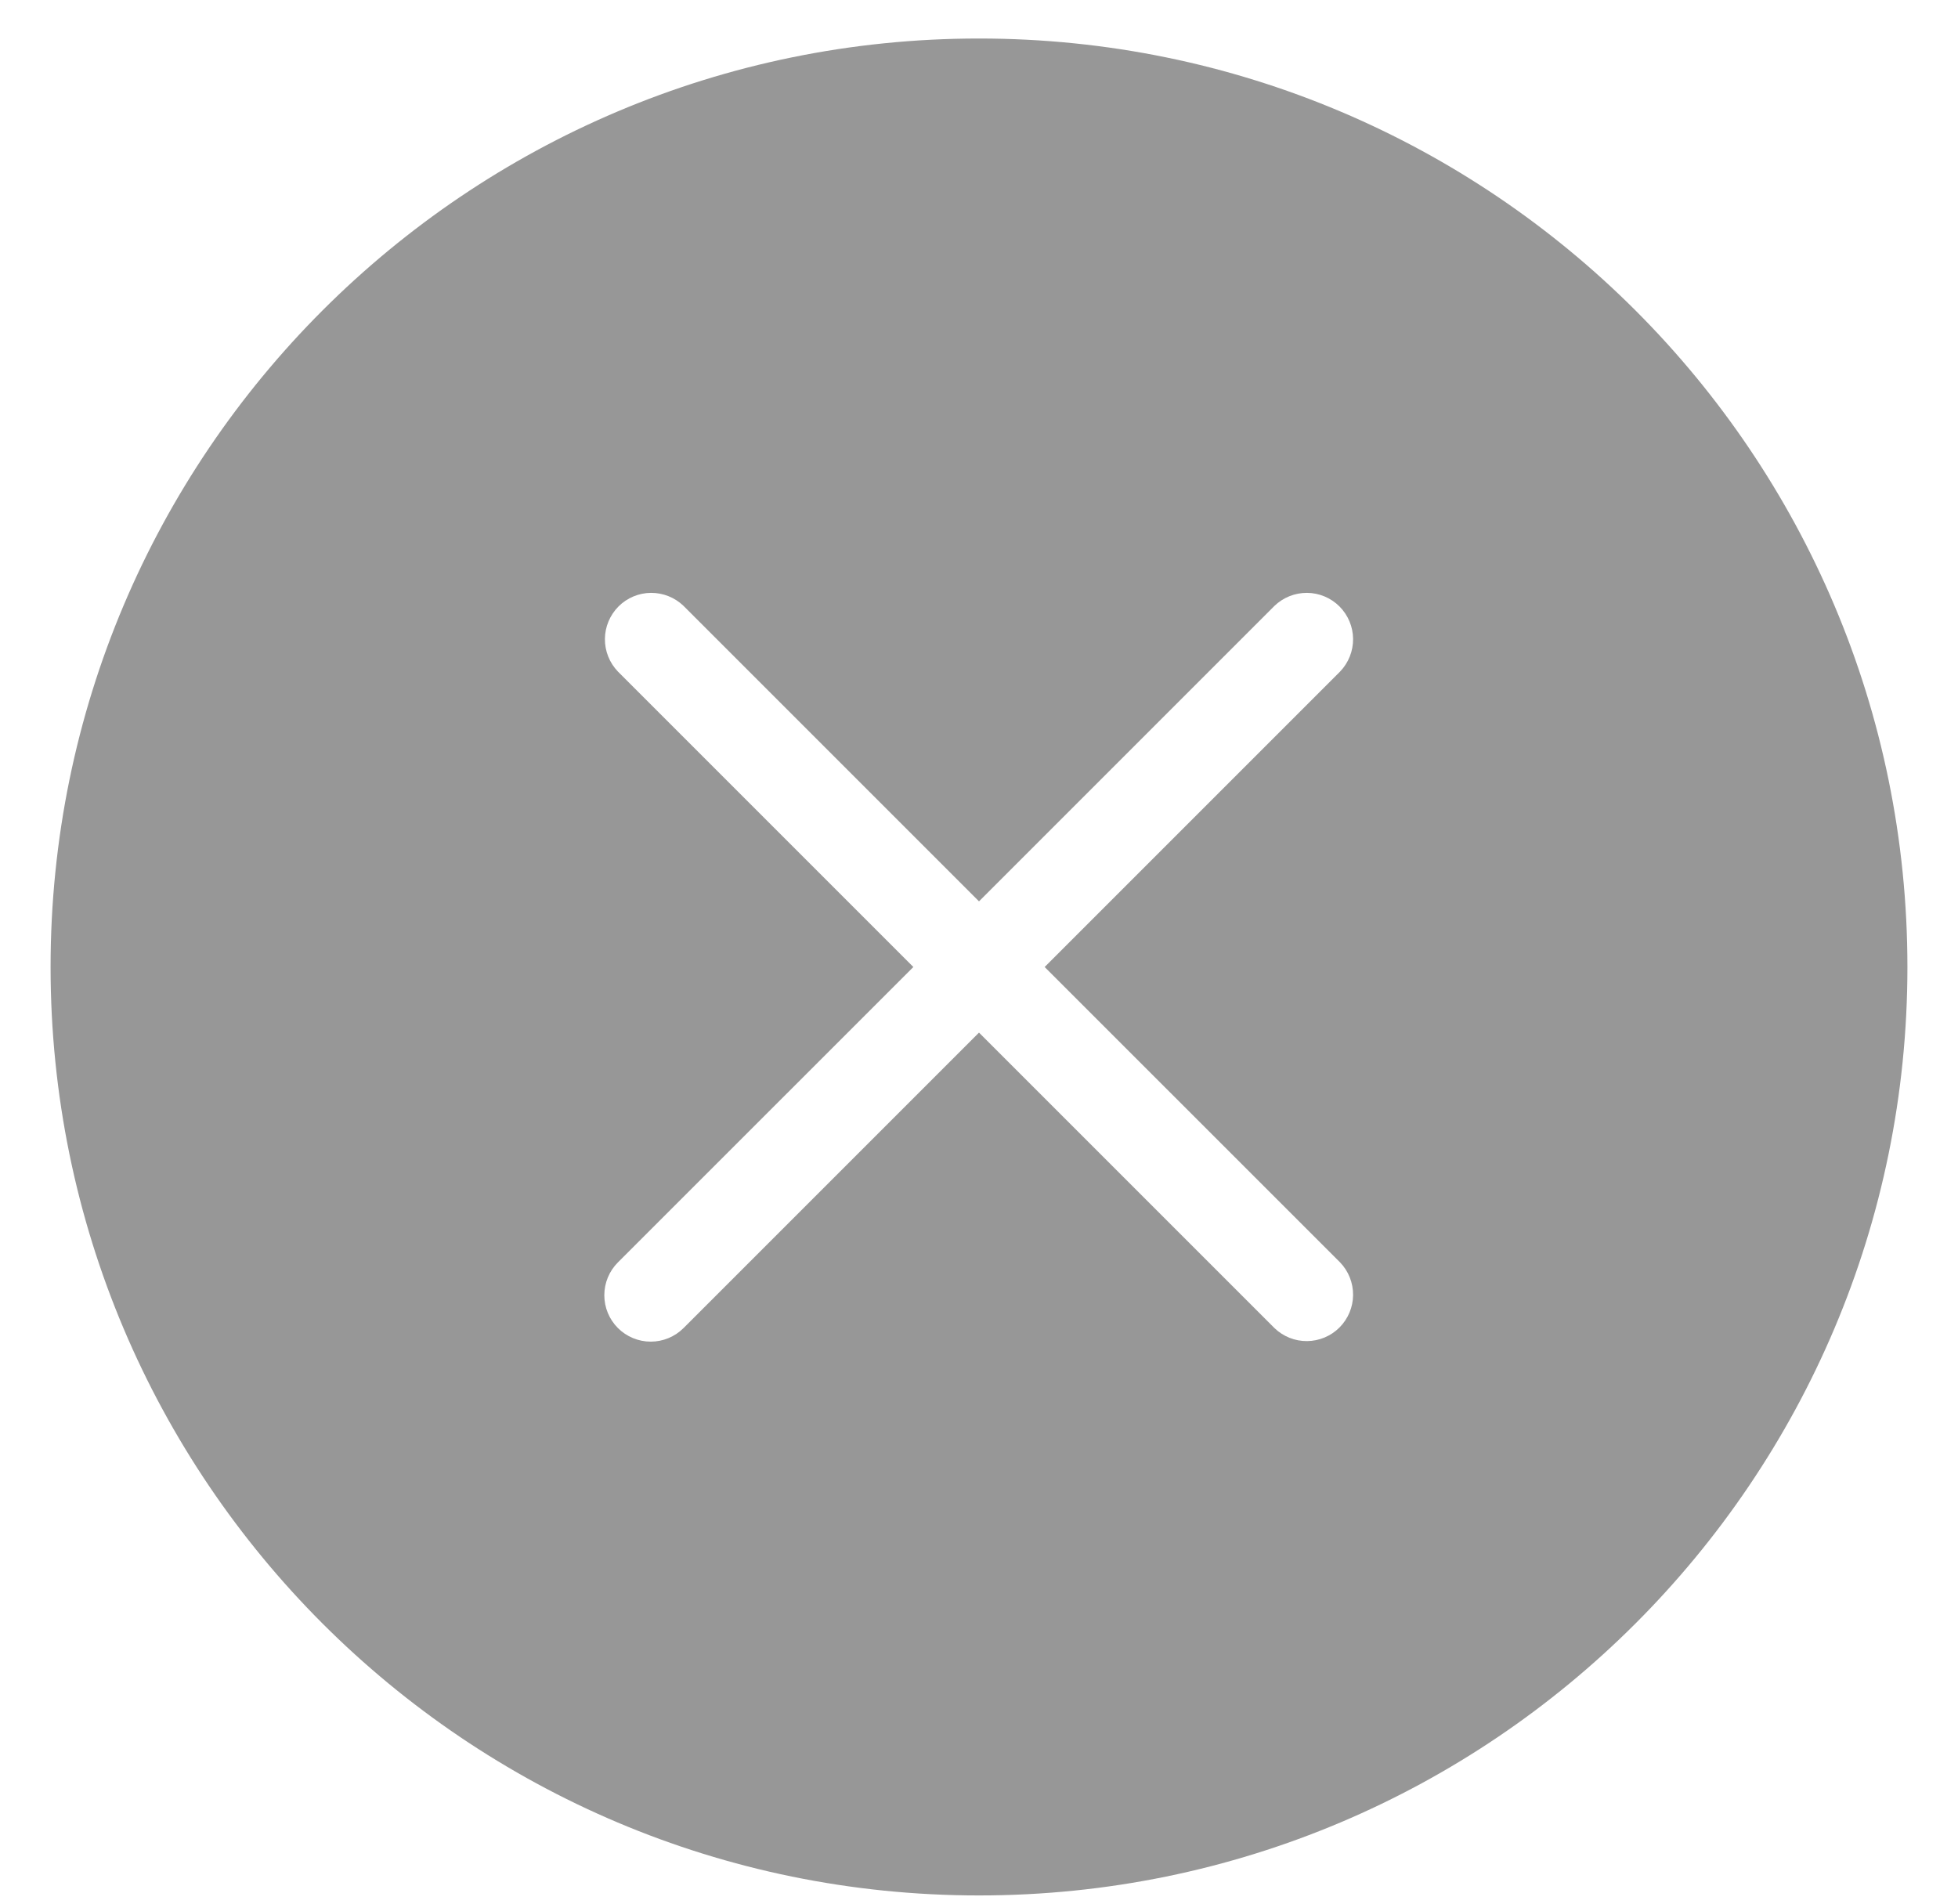 <svg width="36" height="35" viewBox="0 0 36 35" fill="none" xmlns="http://www.w3.org/2000/svg">
<path fill-rule="evenodd" clip-rule="evenodd" d="M35.07 17.779C35.07 27.206 27.428 34.849 18 34.849C8.572 34.849 0.93 27.206 0.93 17.779C0.93 8.351 8.572 0.708 18 0.708C27.428 0.708 35.07 8.351 35.07 17.779ZM11.361 24.417C11.201 24.257 11.111 24.04 11.111 23.814C11.111 23.587 11.201 23.37 11.361 23.21L16.793 17.779L11.361 12.347C11.206 12.186 11.12 11.97 11.122 11.746C11.124 11.523 11.214 11.309 11.372 11.15C11.53 10.992 11.744 10.902 11.968 10.9C12.192 10.899 12.407 10.985 12.568 11.14L18 16.572L23.432 11.14C23.593 10.985 23.808 10.899 24.032 10.9C24.256 10.902 24.47 10.992 24.628 11.15C24.786 11.309 24.876 11.523 24.878 11.746C24.88 11.97 24.794 12.186 24.639 12.347L19.207 17.779L24.639 23.21C24.794 23.371 24.88 23.587 24.878 23.811C24.876 24.034 24.786 24.248 24.628 24.407C24.47 24.565 24.256 24.655 24.032 24.657C23.808 24.659 23.593 24.573 23.432 24.417L18 18.985L12.568 24.417C12.408 24.577 12.191 24.667 11.965 24.667C11.739 24.667 11.521 24.577 11.361 24.417Z" fill="#979797"/>
</svg>
